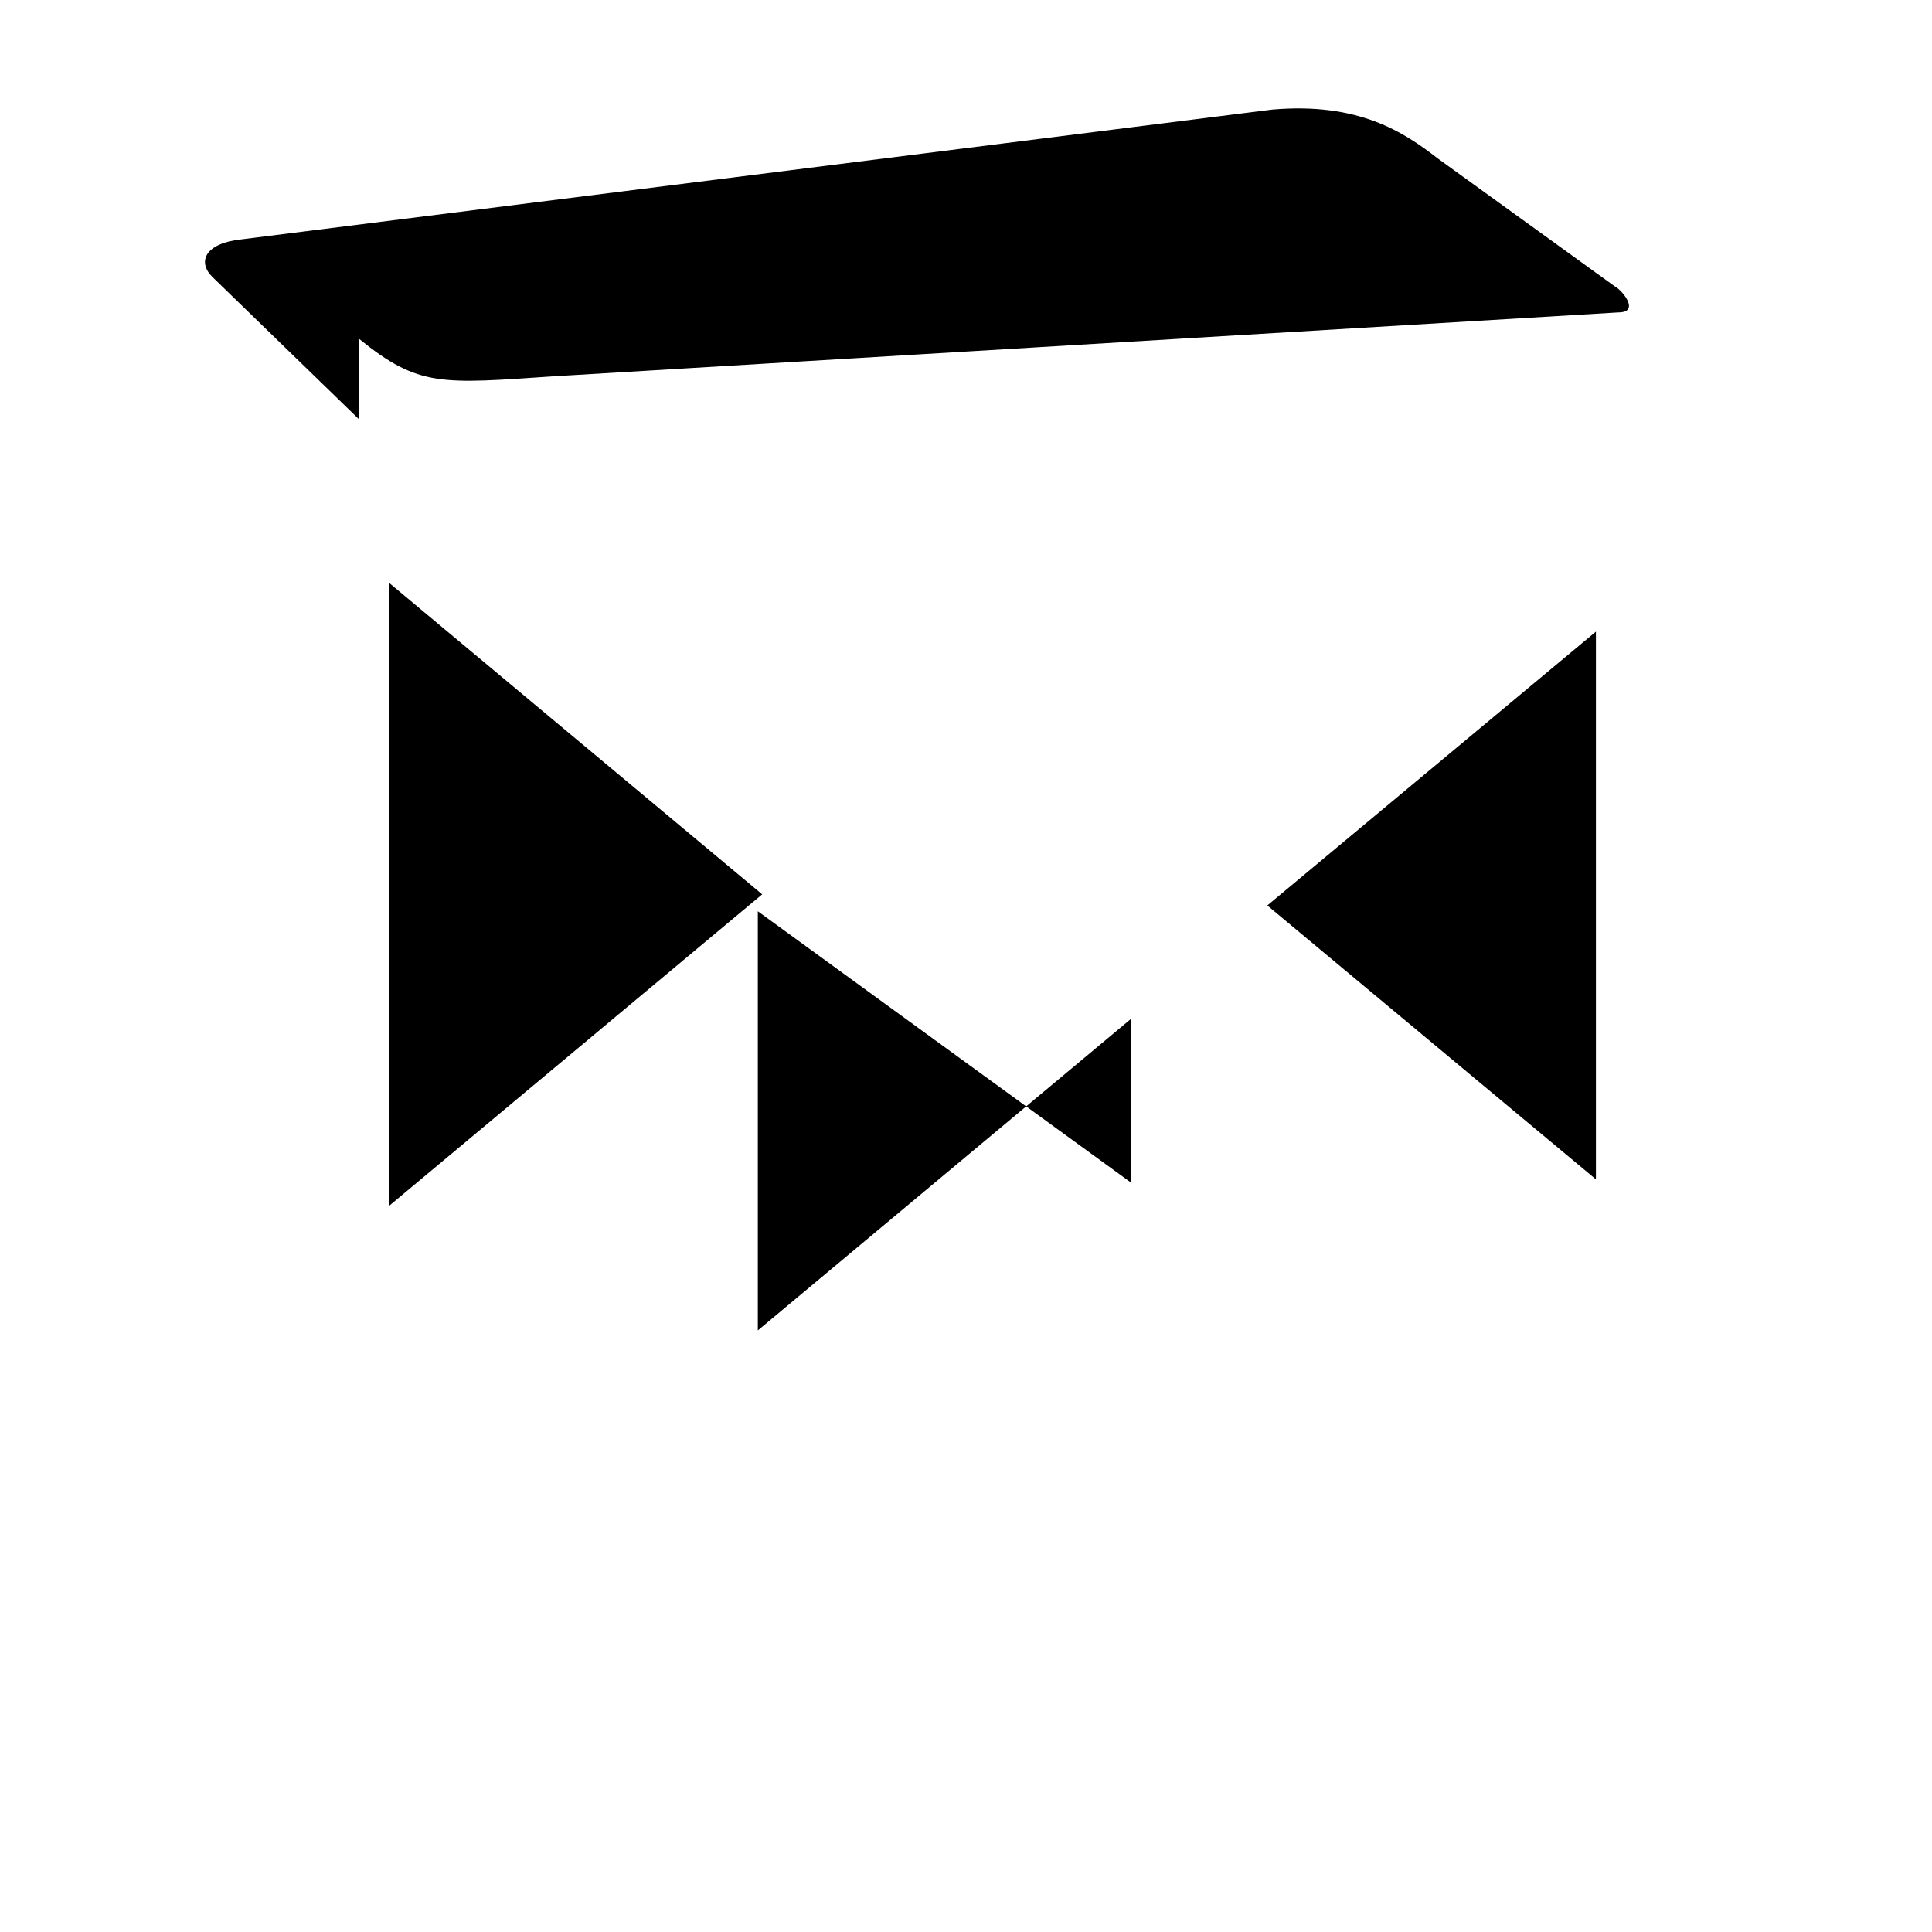 <?xml version="1.0" encoding="UTF-8"?>
<svg width="24" height="24" viewBox="0 0 24 24" fill="none" xmlns="http://www.w3.org/2000/svg">
  <path d="M4.459 4.208c.746.606 1.026.56 2.428.466l13.215-.793c.28 0 .047-.28-.046-.326L17.86 1.968c-.42-.326-.981-.7-2.055-.607L3.01 2.972c-.466.046-.56.28-.374.466l1.823 1.77zm.374 3.032l4.635 3.87-4.635 3.87V7.24zm14.992.606l-4.082 3.402 4.082 3.402v-6.804zm-5.776 4.811l-4.635 3.87V11.32l4.635 3.37z" fill="currentColor"/>
</svg> 
